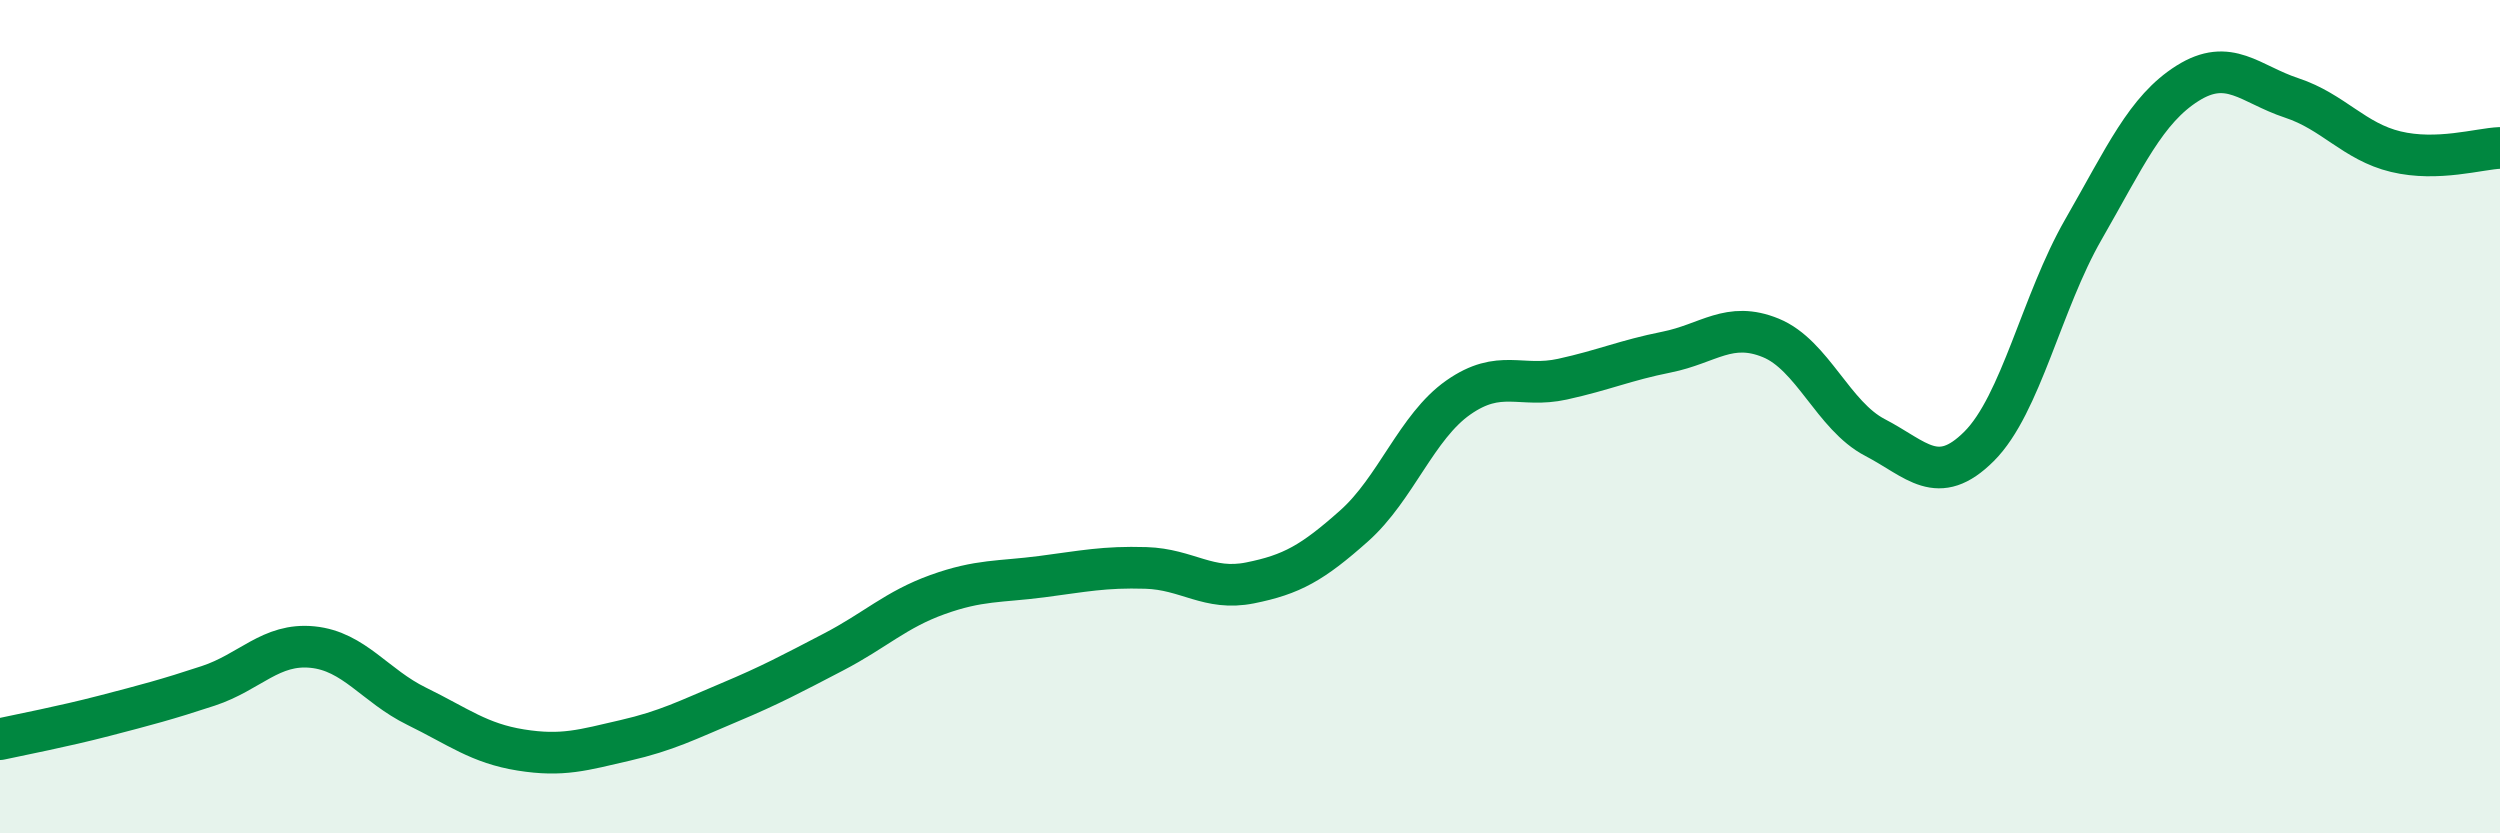 
    <svg width="60" height="20" viewBox="0 0 60 20" xmlns="http://www.w3.org/2000/svg">
      <path
        d="M 0,17.74 C 0.5,17.63 1.5,17.44 2.5,17.18 C 3.5,16.92 4,16.79 5,16.46 C 6,16.13 6.5,15.43 7.5,15.53 C 8.5,15.63 9,16.46 10,16.95 C 11,17.44 11.5,17.84 12.5,18 C 13.5,18.16 14,18 15,17.77 C 16,17.54 16.5,17.28 17.5,16.86 C 18.5,16.44 19,16.17 20,15.65 C 21,15.13 21.5,14.63 22.5,14.27 C 23.5,13.91 24,13.97 25,13.84 C 26,13.71 26.5,13.6 27.5,13.63 C 28.5,13.66 29,14.19 30,13.99 C 31,13.79 31.5,13.51 32.5,12.62 C 33.5,11.73 34,10.24 35,9.54 C 36,8.84 36.5,9.32 37.5,9.1 C 38.5,8.88 39,8.65 40,8.45 C 41,8.25 41.5,7.7 42.5,8.11 C 43.5,8.52 44,9.98 45,10.5 C 46,11.02 46.5,11.71 47.5,10.71 C 48.5,9.71 49,7.25 50,5.51 C 51,3.77 51.5,2.63 52.5,2 C 53.5,1.37 54,2.02 55,2.35 C 56,2.68 56.5,3.4 57.5,3.64 C 58.5,3.88 59.5,3.57 60,3.55L60 20L0 20Z"
        fill="#008740"
        opacity="0.1"
        stroke-linecap="round"
        stroke-linejoin="round"
      />
      <path
        d="M 0,17.74 C 0.5,17.63 1.5,17.44 2.5,17.18 C 3.5,16.92 4,16.79 5,16.46 C 6,16.13 6.5,15.43 7.5,15.53 C 8.5,15.63 9,16.46 10,16.95 C 11,17.44 11.5,17.84 12.5,18 C 13.5,18.16 14,18 15,17.77 C 16,17.54 16.5,17.28 17.5,16.86 C 18.5,16.44 19,16.17 20,15.65 C 21,15.13 21.5,14.63 22.5,14.27 C 23.5,13.91 24,13.97 25,13.84 C 26,13.71 26.5,13.6 27.5,13.63 C 28.5,13.66 29,14.19 30,13.99 C 31,13.79 31.5,13.51 32.5,12.62 C 33.5,11.73 34,10.24 35,9.54 C 36,8.84 36.5,9.32 37.5,9.1 C 38.5,8.88 39,8.65 40,8.45 C 41,8.25 41.5,7.7 42.5,8.11 C 43.5,8.52 44,9.98 45,10.5 C 46,11.02 46.5,11.71 47.5,10.71 C 48.5,9.71 49,7.25 50,5.51 C 51,3.77 51.5,2.63 52.5,2 C 53.5,1.37 54,2.02 55,2.35 C 56,2.68 56.5,3.4 57.5,3.64 C 58.5,3.88 59.5,3.57 60,3.55"
        stroke="#008740"
        stroke-width="1"
        fill="none"
        stroke-linecap="round"
        stroke-linejoin="round"
      />
    </svg>
  